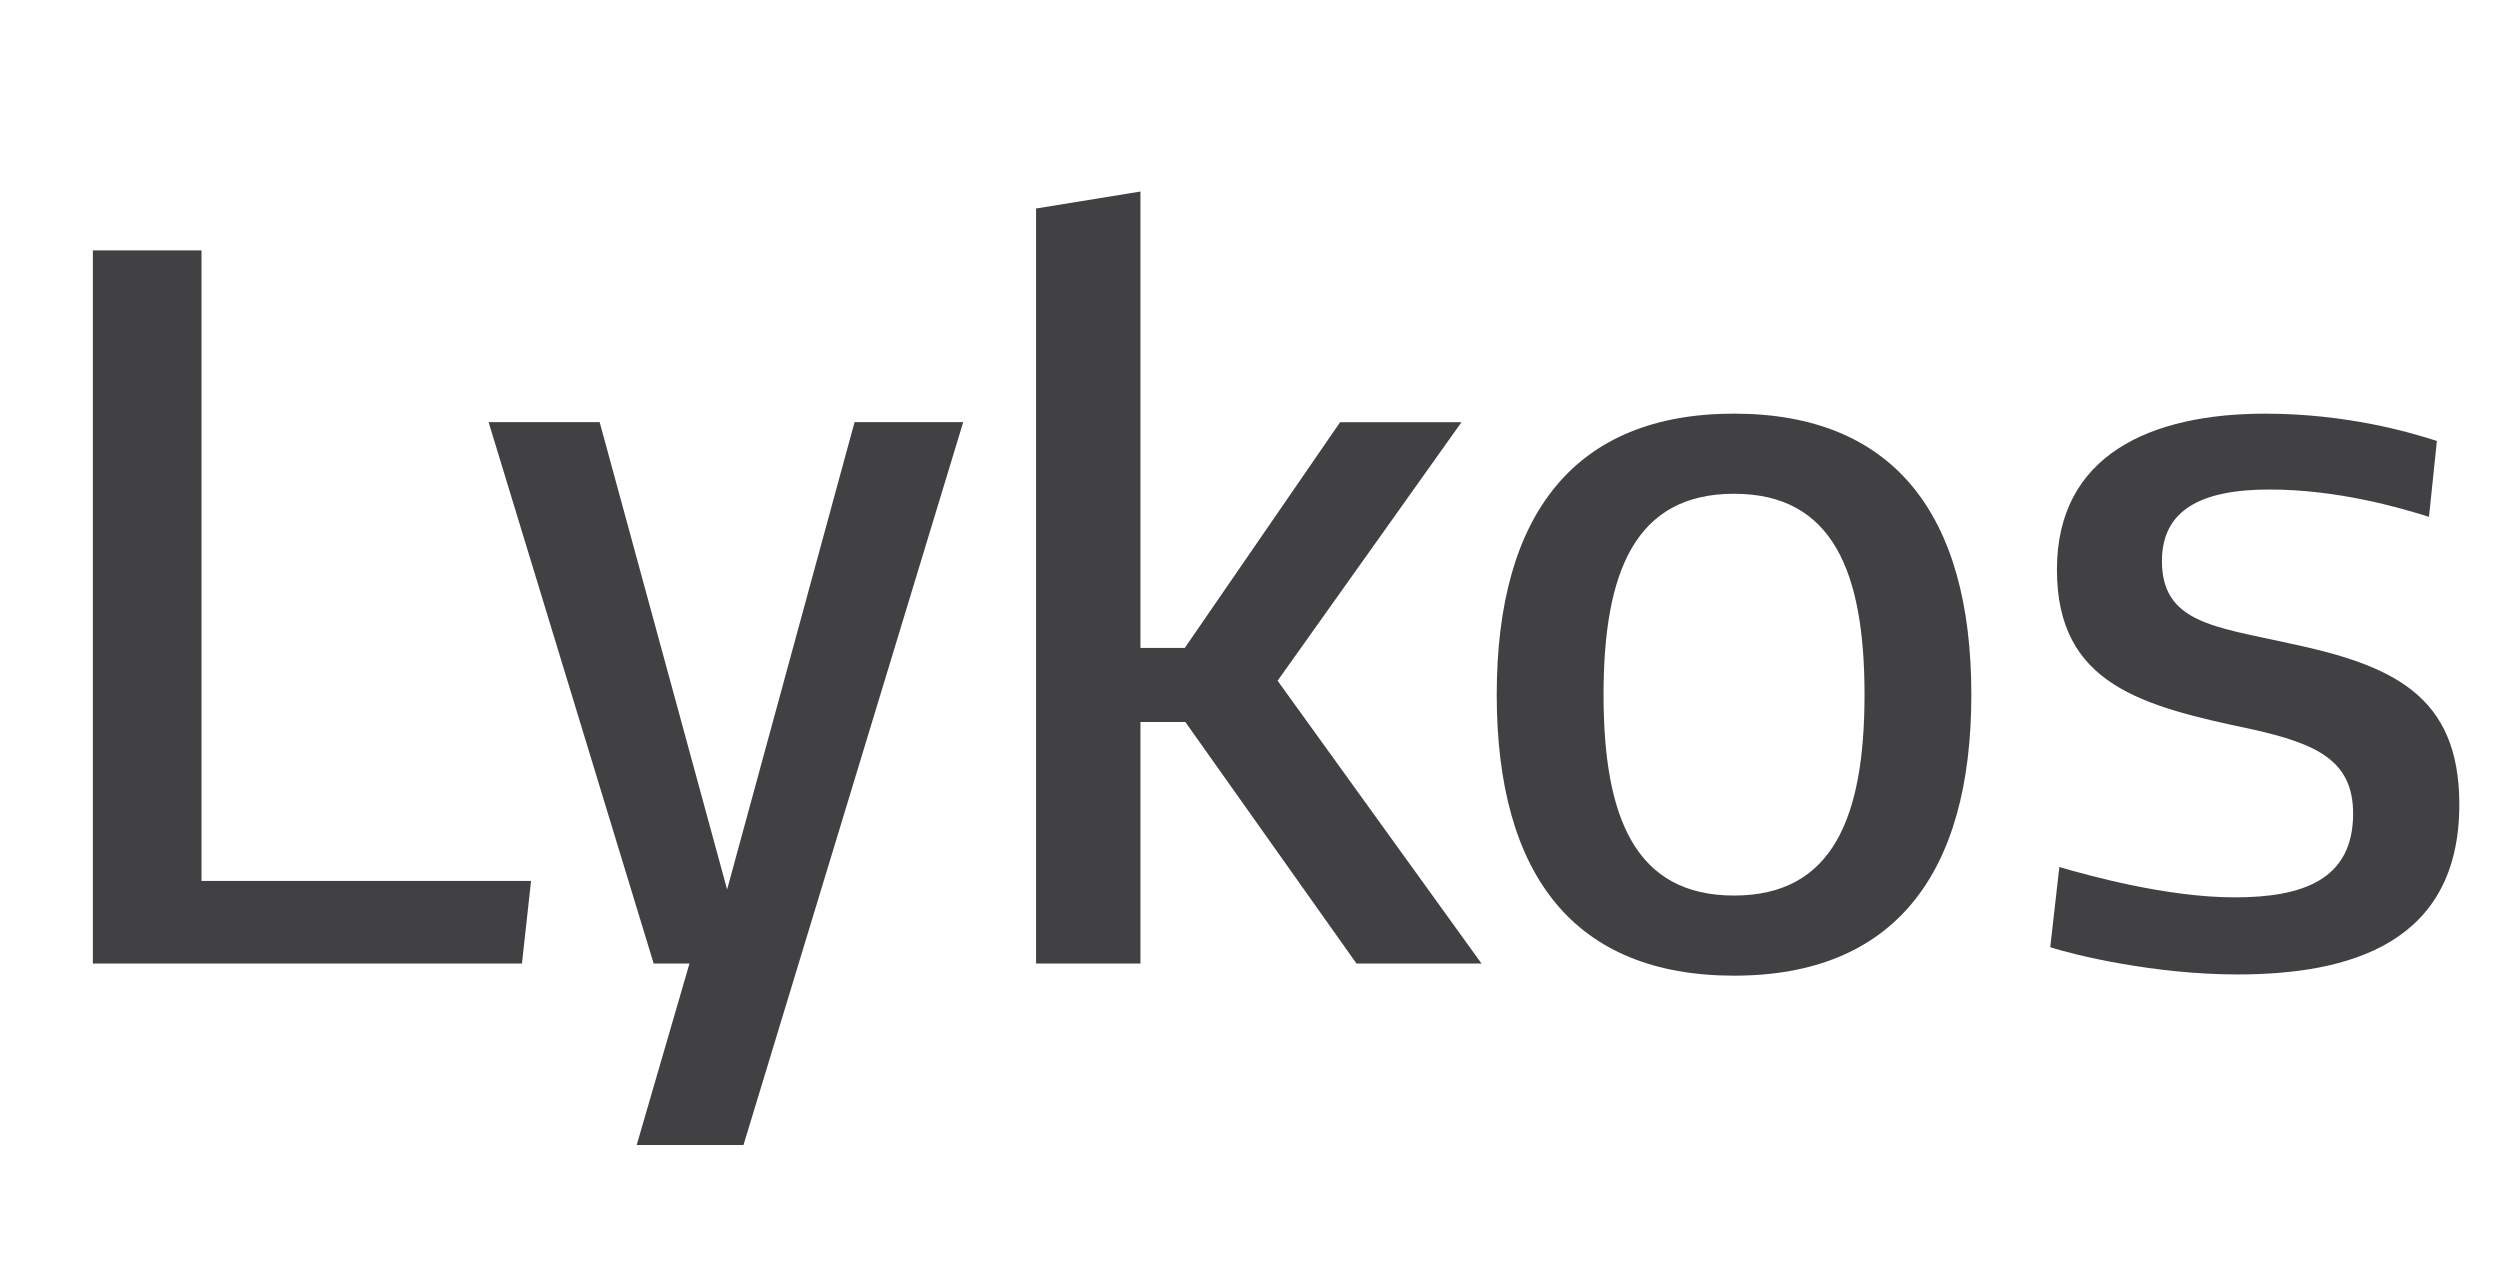 <?xml version="1.0" encoding="UTF-8"?><svg id="a" xmlns="http://www.w3.org/2000/svg" viewBox="0 0 1073.09 542.27"><path d="m86.49,107.47v270.67h141.46l-3.91,35.43H39.86V107.47h46.63Z" style="fill:#414042;"/><path d="m319.14,491.47h-45.85l22.66-77.89h-15.37l-70.86-232.38h47.67l54.71,200.59,54.71-200.59h46.63l-94.31,310.27Z" style="fill:#414042;"/><path d="m489.52,309.89v103.68h-44.81V89.5l44.81-7.29v195.91h19.02l66.69-96.91h52.1l-78.94,110.98,87.53,121.4h-53.67l-73.46-103.68h-19.28Z" style="fill:#414042;"/><path d="m642.45,298.17c0-77.63,33.61-120.62,101.86-120.62s101.86,42.98,101.86,120.62-33.61,120.62-101.86,120.62-101.86-42.72-101.86-120.62Zm157.87,0c0-52.62-13.55-86.23-56.01-86.23s-56.01,33.61-56.01,86.23,13.55,86.23,56.01,86.23,56.01-33.61,56.01-86.23Z" style="fill:#414042;"/><path d="m880.04,406.54l3.91-34.39c12.5,3.65,46.11,13.03,75.29,13.03s50.8-7.55,50.8-35.95c0-22.67-15.37-29.96-43.51-36.21-46.89-9.9-83.62-19.02-83.62-68.51s40.64-66.95,89.36-66.95c35.17,0,62.52,8.08,73.73,11.72l-3.39,32.56c-12.5-3.91-39.08-11.72-68.52-11.72s-46.11,8.86-46.11,30.74c0,26.31,22.4,28.14,54.19,35.17,44.55,9.38,73.46,22.14,73.46,69.3,0,59.66-47.15,72.94-95.35,72.94-35.43,0-70.08-8.34-80.24-11.72Z" style="fill:#414042;"/></svg>